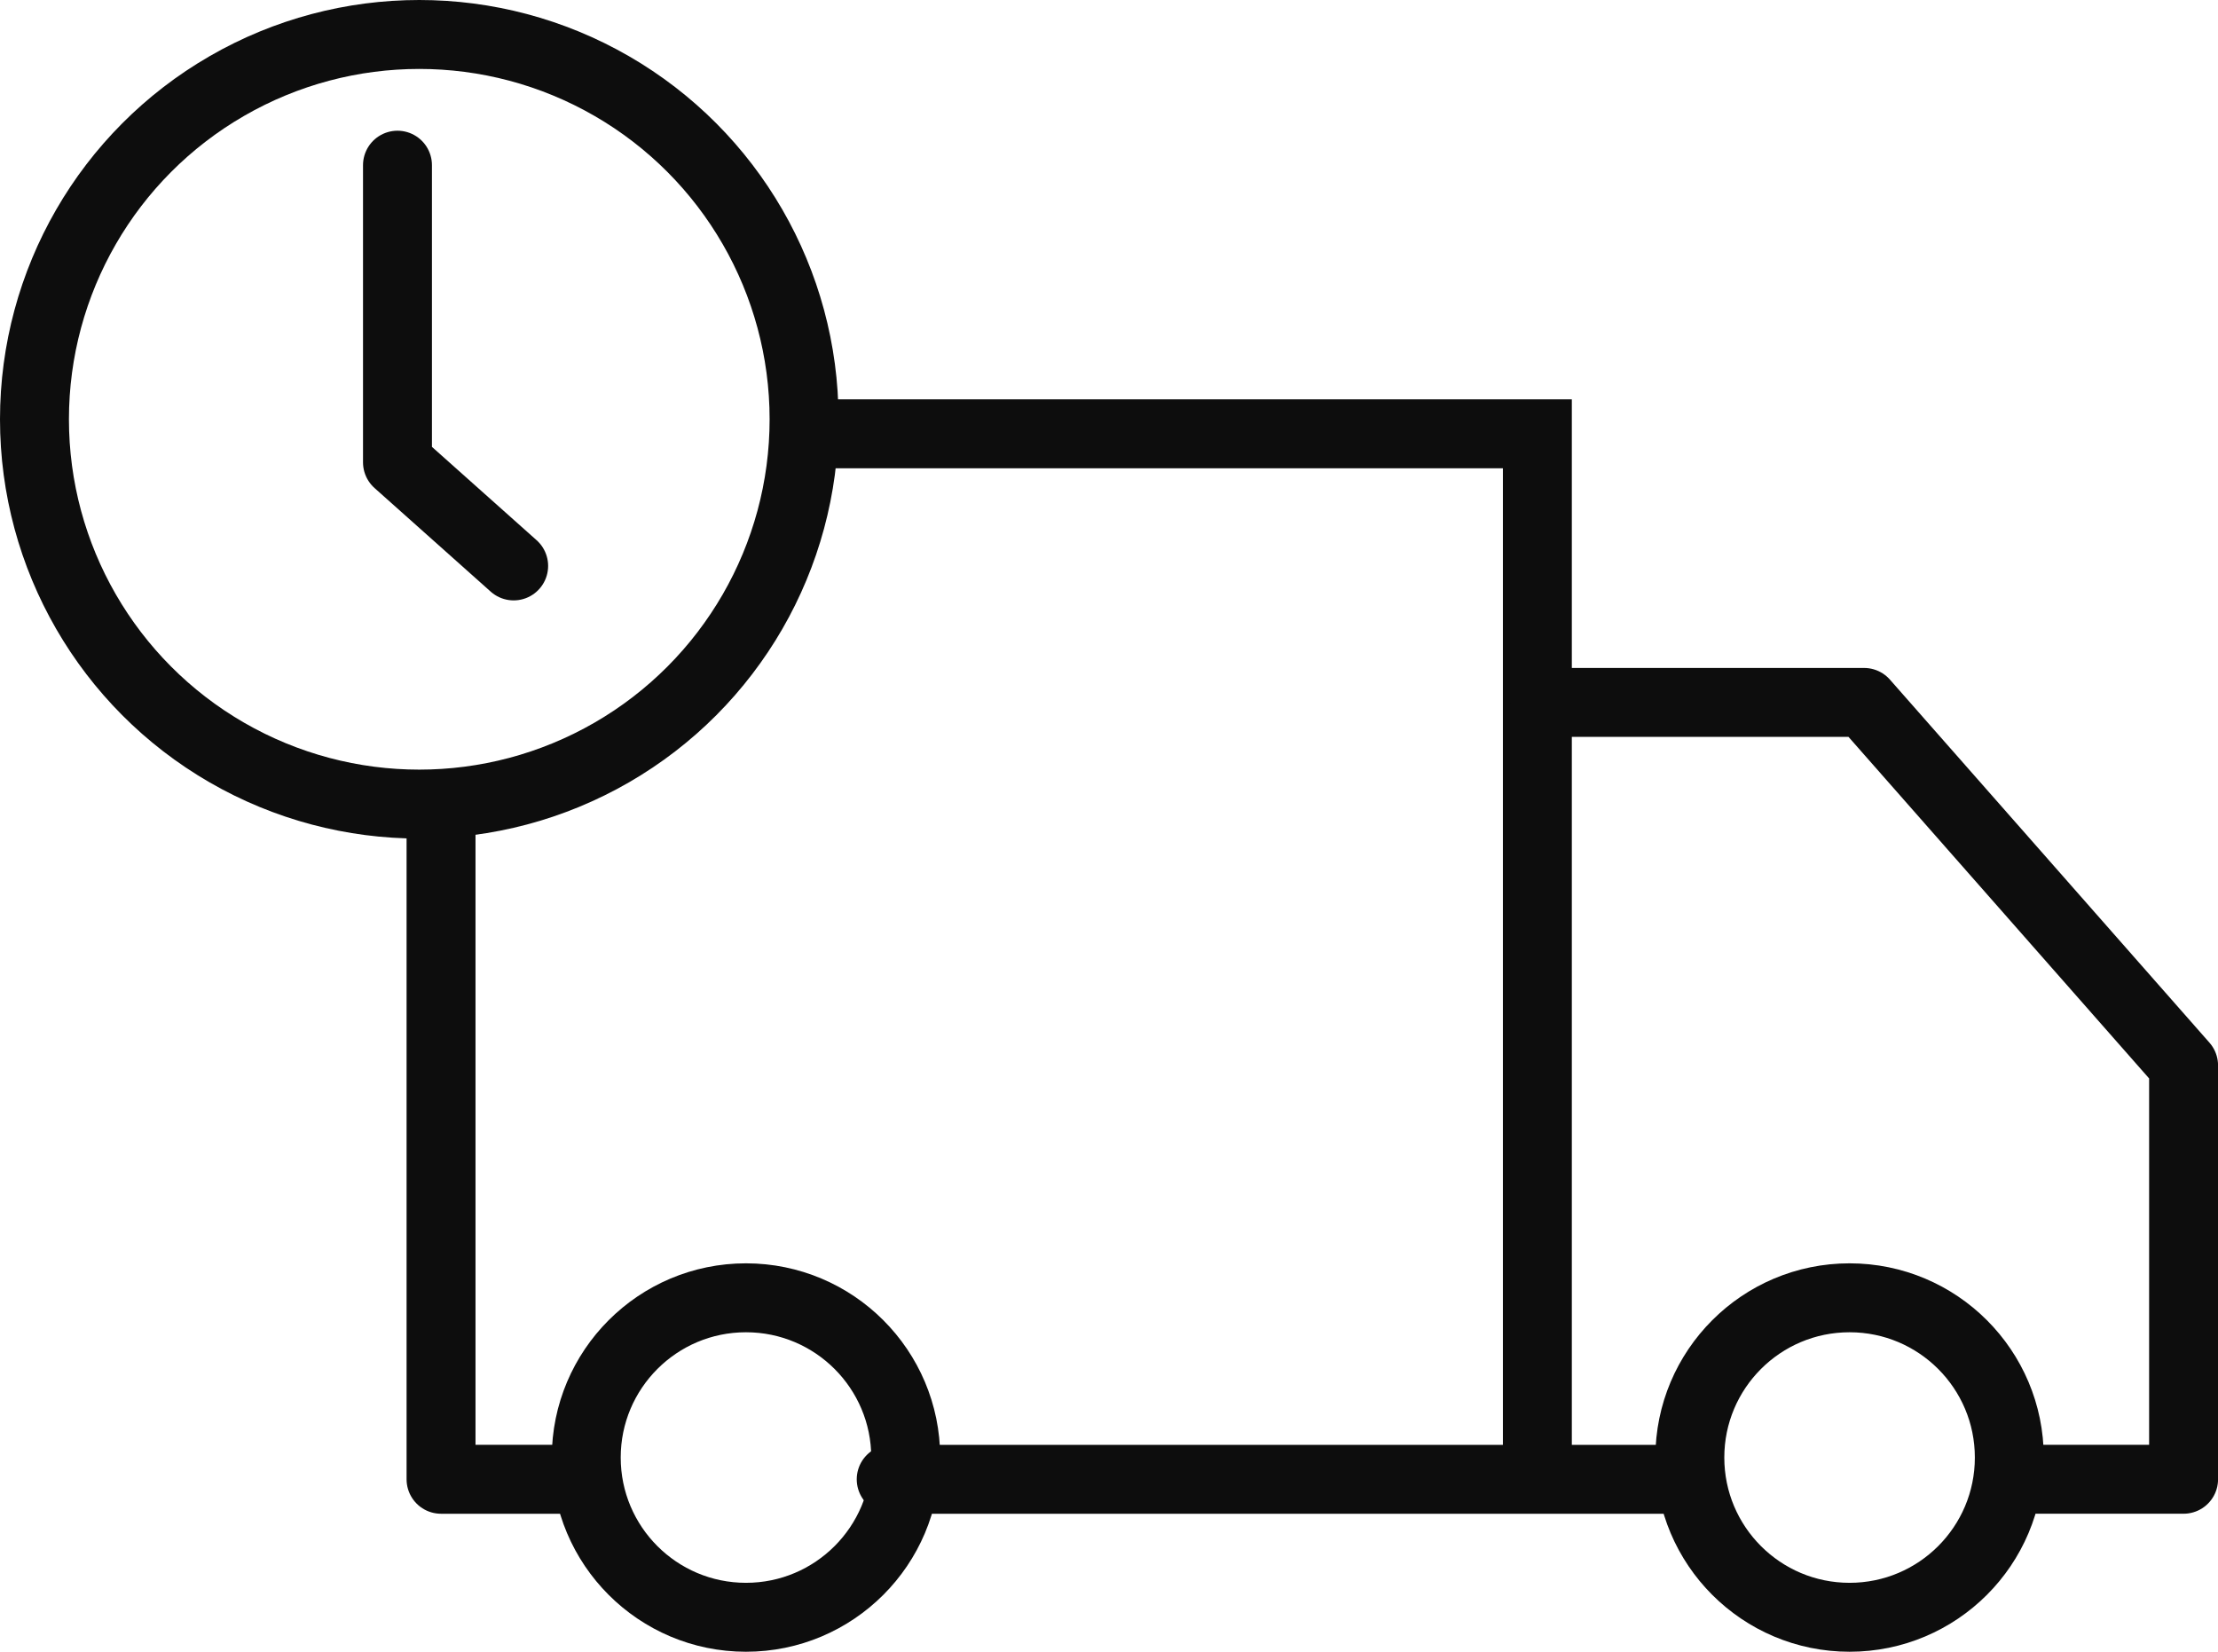 <svg viewBox="0 0 83.658 62.299" height="62.299" width="83.658" xmlns="http://www.w3.org/2000/svg">
  <g transform="translate(-5709.2 -10070.2)" data-name="Group 5566" id="Group_5566">
    <path stroke-width="2.6" stroke-miterlimit="10" stroke="#0d0d0d" fill="none" transform="translate(5684.801 10057.562)" d="M55,29H82.385V67.774" data-name="Path 54457" id="Path_54457"></path>
    <path stroke-width="2.6" stroke-linejoin="round" stroke-linecap="round" stroke="#0d0d0d" fill="none" transform="translate(5696.335 10045.688)" d="M34.977,80.306H29.5V55.249" data-name="Path 54458" id="Path_54458"></path>
    <line stroke-width="2.6" stroke-linejoin="round" stroke-linecap="round" stroke="#0d0d0d" fill="none" transform="translate(5742.814 10125.995)" x1="29.928" data-name="Line 7" id="Line_7"></line>
    <path stroke-width="2.6" stroke-linejoin="round" stroke-linecap="round" stroke="#0d0d0d" fill="none" transform="translate(5661.96 10049.193)" d="M105.5,47.5h12.049L129.6,61.192V76.8h-6.572" data-name="Path 54459" id="Path_54459"></path>
    <circle stroke-width="2.6" stroke-linejoin="round" stroke-linecap="round" stroke="#0d0d0d" fill="none" transform="translate(5710.5 10071.5)" r="14.514" cy="14.514" cx="14.514" data-name="Ellipse 97" id="Ellipse_97"></circle>
    <path stroke-width="2.6" stroke-linejoin="round" stroke-linecap="round" stroke="#0d0d0d" fill="none" transform="translate(5697.692 10065.93)" d="M26.5,10.5V21.707l4.382,3.908" data-name="Path 54460" id="Path_54460"></path>
    <circle stroke-width="2.6" stroke-linejoin="round" stroke-linecap="round" stroke="#0d0d0d" fill="none" transform="translate(5731.312 10119.149)" r="6.025" cy="6.025" cx="6.025" data-name="Ellipse 98" id="Ellipse_98"></circle>
    <circle stroke-width="2.6" stroke-linejoin="round" stroke-linecap="round" stroke="#0d0d0d" fill="none" transform="translate(5772.937 10119.149)" r="6.025" cy="6.025" cx="6.025" data-name="Ellipse 99" id="Ellipse_99"></circle>
  </g>
</svg>
